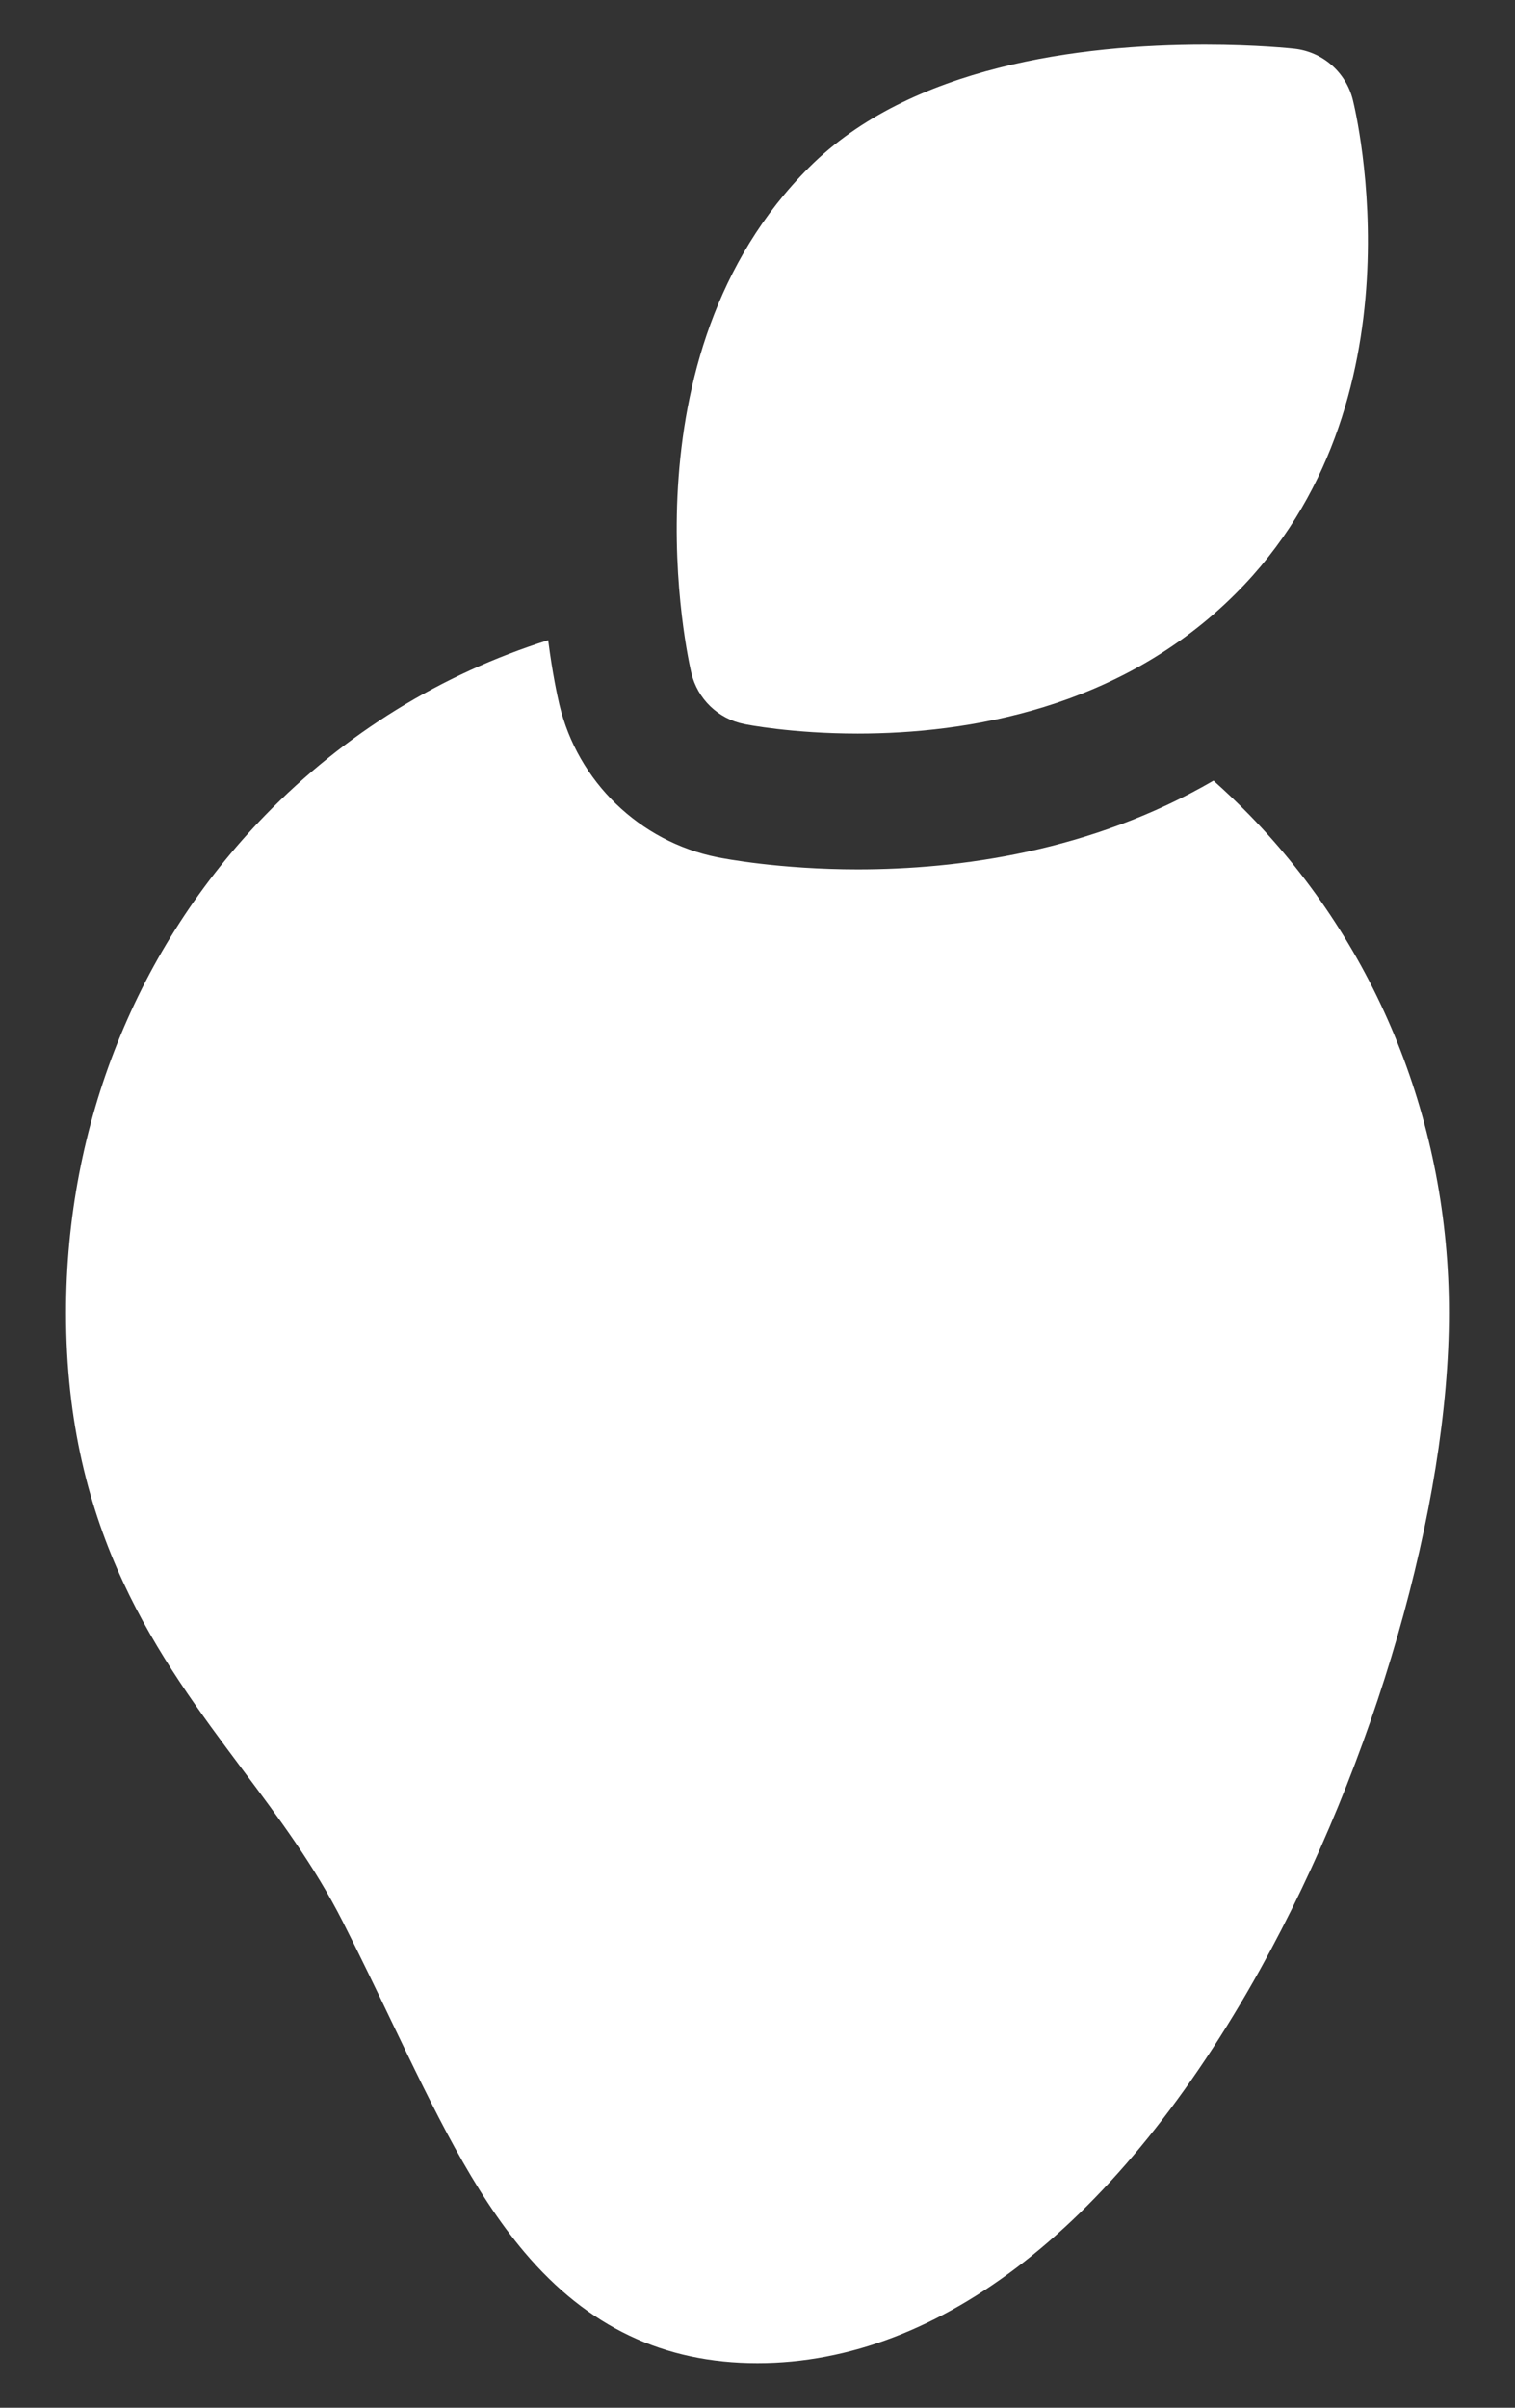 <?xml version="1.0" encoding="UTF-8"?>
<svg xmlns="http://www.w3.org/2000/svg" width="17" height="27" viewBox="0 0 17 27" fill="none">
  <rect x="0" y="0" width="17" height="27" fill="#333333" stroke="none"/>
  <path d="M15.18 1.118C15.102 0.809 14.841 0.581 14.525 0.546C14.508 0.544 14.105 0.5 13.521 0.5C12.124 0.5 10.219 0.739 9.081 1.875C6.95 4.003 7.724 7.404 7.758 7.548C7.827 7.837 8.058 8.061 8.35 8.119C8.371 8.124 8.889 8.226 9.624 8.226C10.842 8.226 12.568 7.954 13.866 6.656C16.002 4.524 15.214 1.256 15.18 1.118Z" fill="white"></path>
  <path d="M14.023 9.142C13.892 9.007 13.756 8.878 13.617 8.754C12.241 9.553 10.753 9.749 9.624 9.749C8.753 9.749 8.119 9.627 8.05 9.613C7.177 9.438 6.481 8.765 6.276 7.898C6.256 7.811 6.199 7.555 6.151 7.179C4.957 7.556 3.871 8.222 2.976 9.142C1.535 10.625 0.741 12.607 0.741 14.722C0.741 17.191 1.789 18.595 2.714 19.833C3.133 20.393 3.528 20.923 3.844 21.545C4.036 21.924 4.214 22.293 4.385 22.651C4.88 23.682 5.307 24.573 5.886 25.257C6.594 26.094 7.449 26.5 8.5 26.5C10.555 26.5 12.559 24.93 14.143 22.079C15.428 19.766 16.259 16.878 16.259 14.722C16.259 12.607 15.465 10.625 14.023 9.142Z" fill="white"></path>
</svg>

